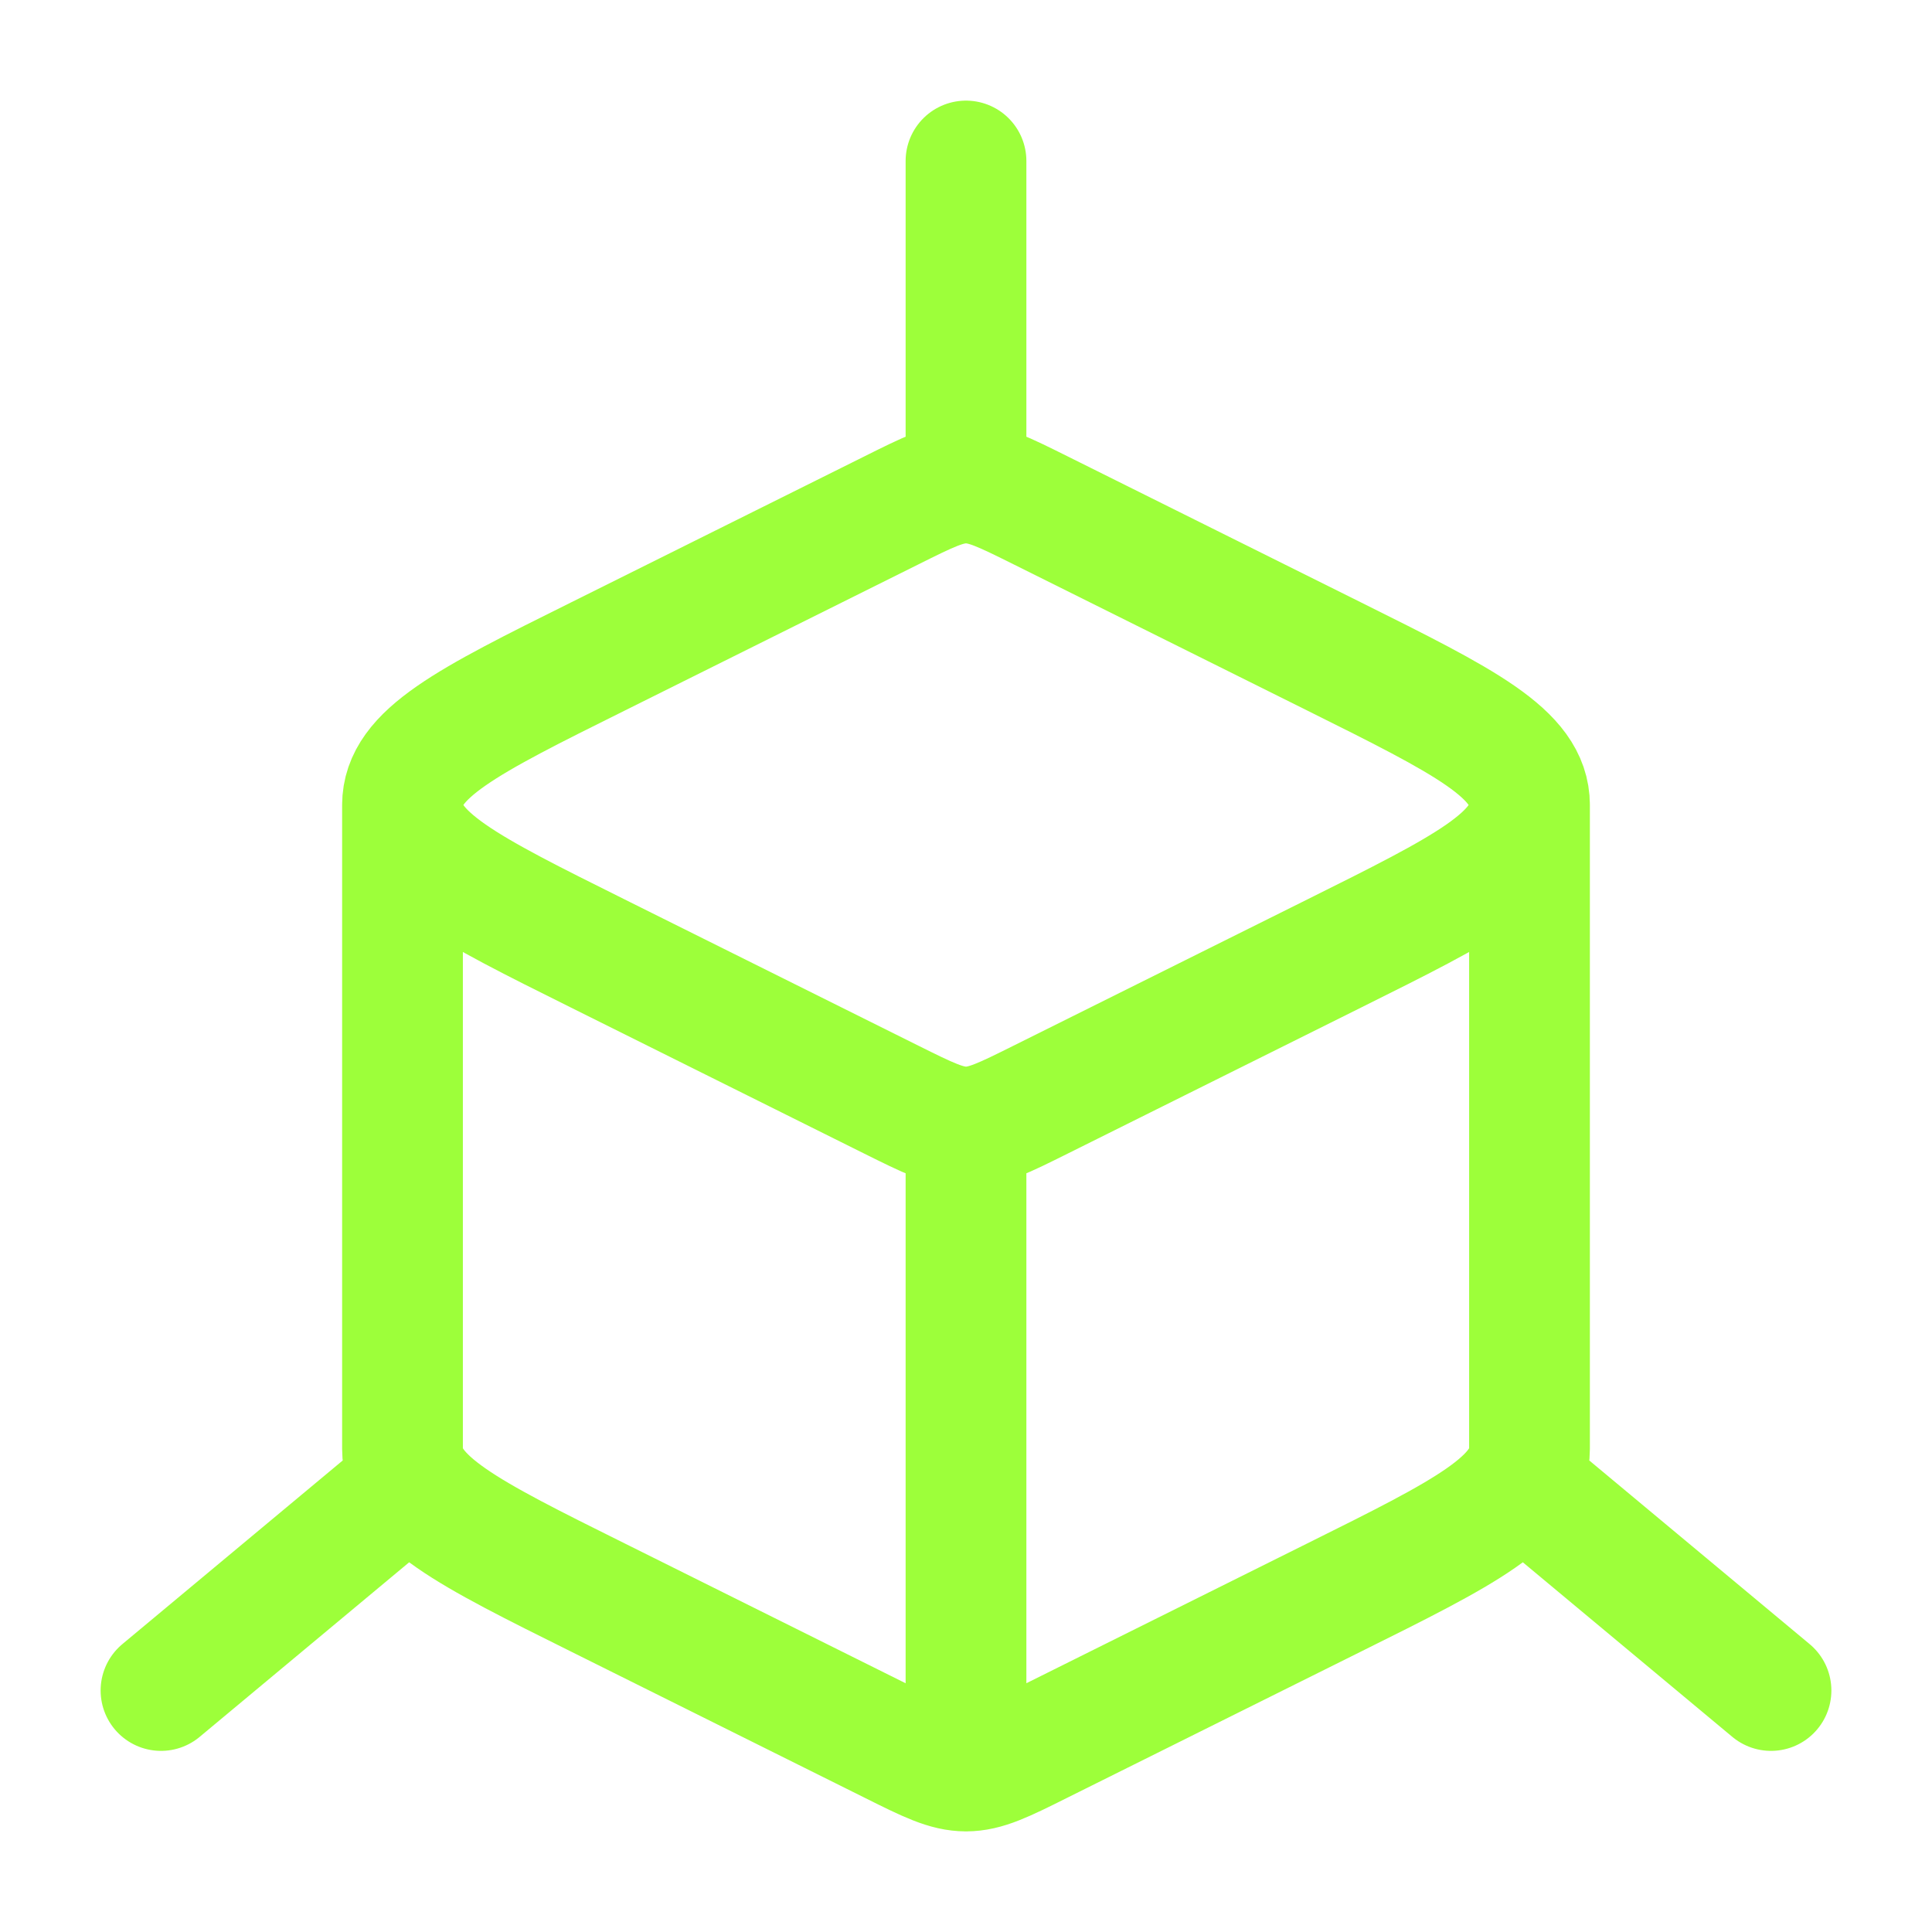 <svg width="30" height="30" viewBox="0 0 30 30" fill="none" xmlns="http://www.w3.org/2000/svg">
<path d="M15 27.5C15.305 27.5 15.589 27.359 16.157 27.075L20.72 24.804C22.741 23.8 23.75 23.296 23.75 22.5V12.5M15 27.5C14.695 27.5 14.411 27.359 13.842 27.075L9.28 24.804C7.259 23.8 6.25 23.296 6.25 22.5V12.5M15 27.5V17.5M23.75 12.5C23.75 11.704 22.74 11.201 20.721 10.196L16.157 7.924C15.588 7.641 15.305 7.5 15 7.5M23.75 12.5C23.75 13.296 22.74 13.799 20.721 14.804L16.157 17.076C15.589 17.359 15.305 17.5 15 17.5M6.25 12.5C6.25 11.704 7.259 11.2 9.28 10.196L13.842 7.925C14.411 7.641 14.695 7.5 15 7.5M6.25 12.5C6.25 13.296 7.26 13.799 9.279 14.804L13.842 17.076C14.411 17.359 14.695 17.5 15 17.5M15 7.5V2.5M27.5 26.25L23.75 23.125M2.5 26.25L6.25 23.125" stroke="#9DFF3A" stroke-width="1.875" stroke-linecap="round" stroke-linejoin="round"/>
</svg>
